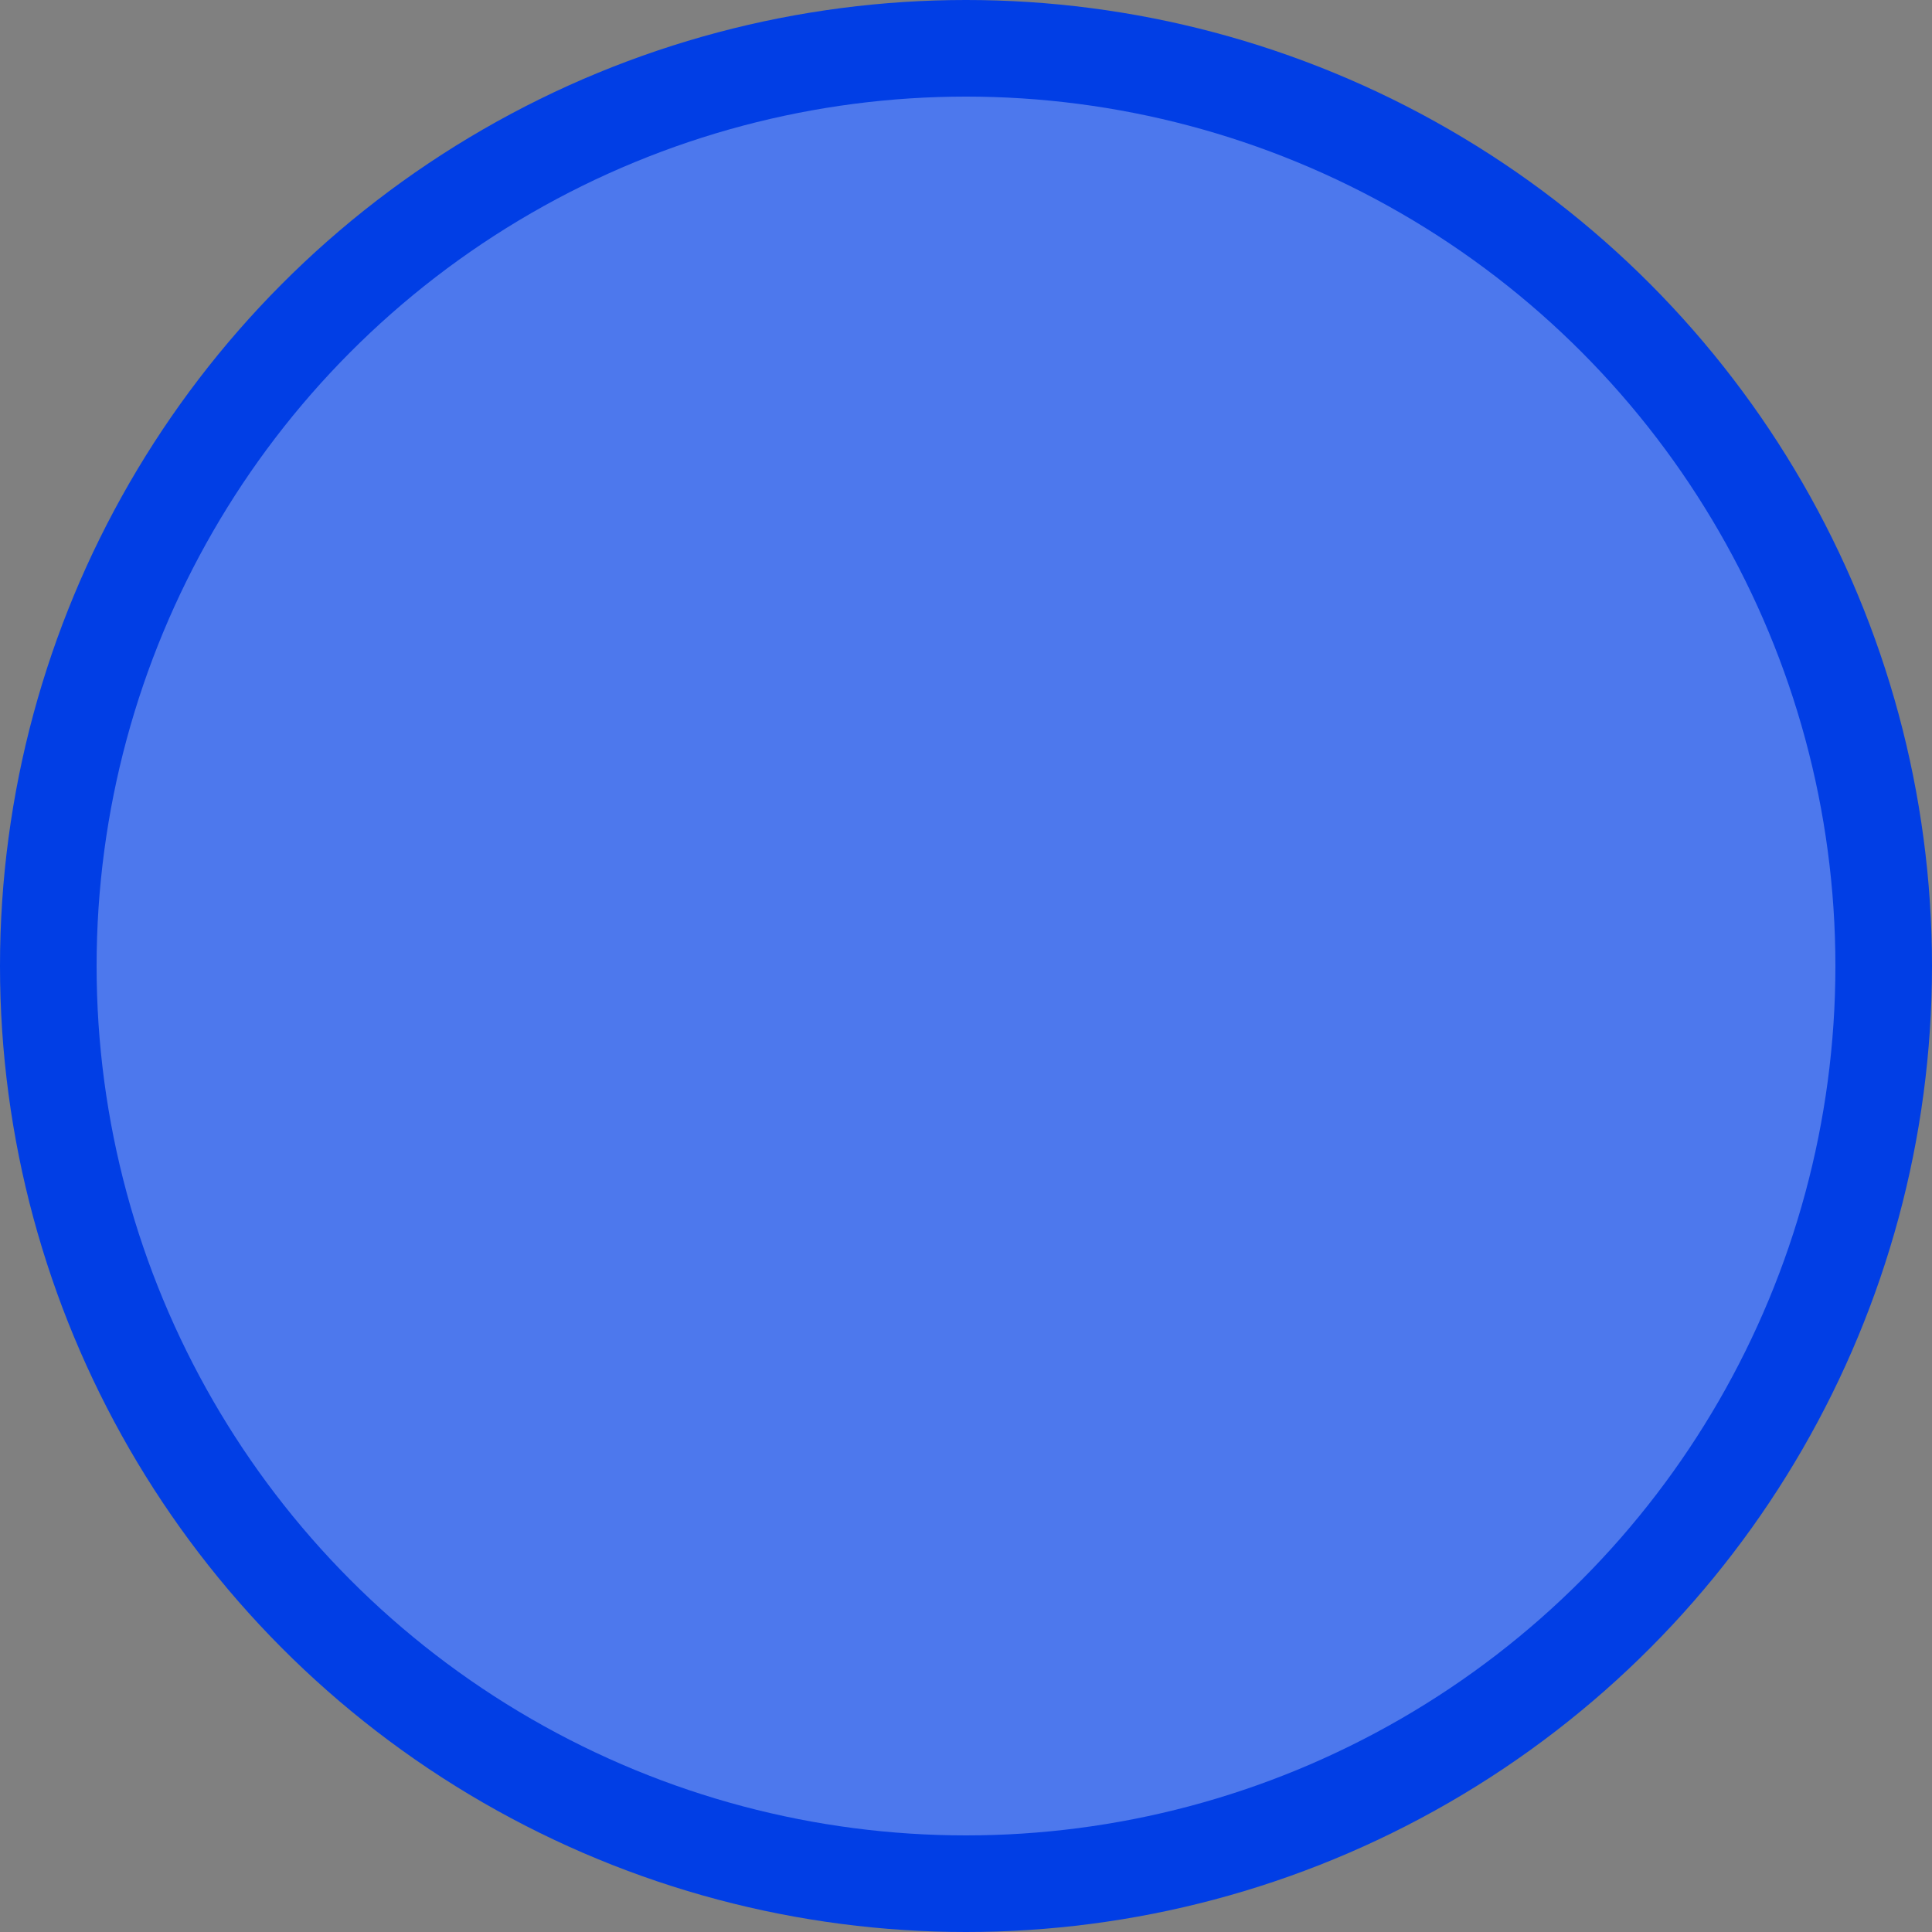 <svg width="60" height="60" viewBox="0 0 60 60" fill="none" xmlns="http://www.w3.org/2000/svg">
<rect x="0" y="0" width="60" height="60" fill="#808080" stroke="none"/>
<circle cx="30" cy="30" r="30" fill="#013EE5"/>
<circle cx="30" cy="30" r="27" fill="white" fill-opacity="0.3"/>
</svg>
